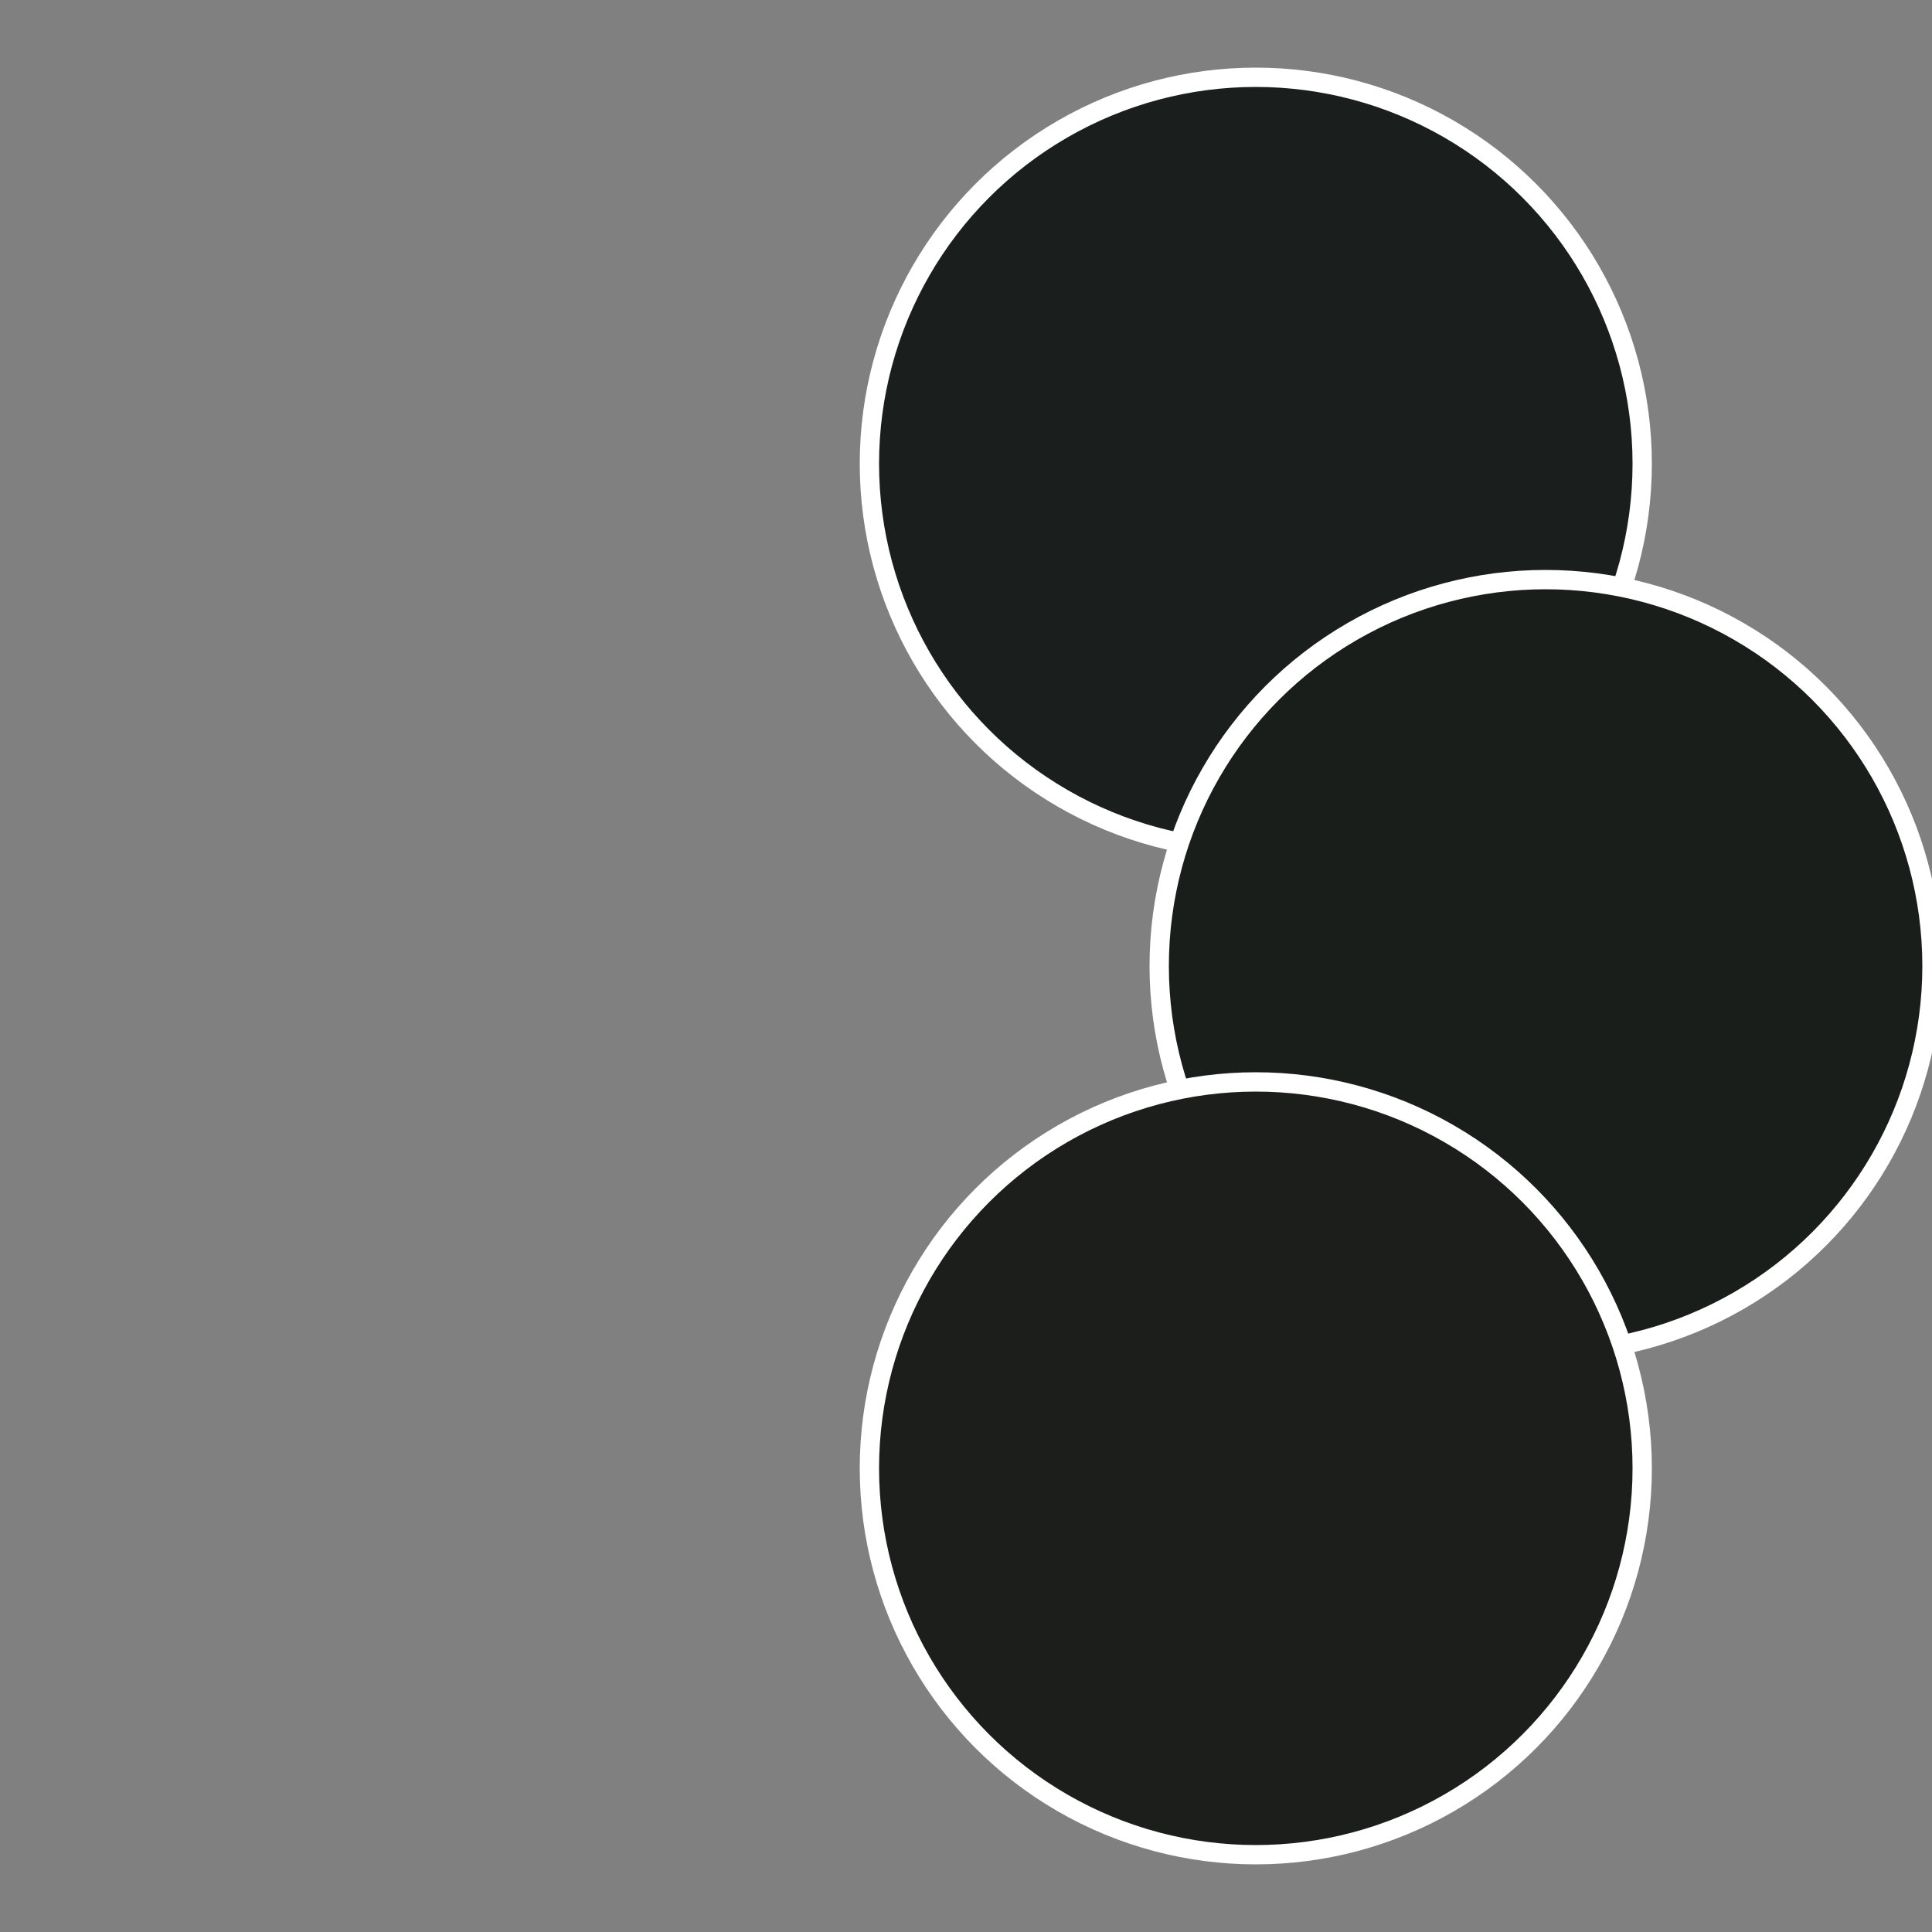 <?xml version="1.0" standalone="no"?>
<svg width="500" height="500" viewBox="-1 -1 2 2" xmlns="http://www.w3.org/2000/svg">
 
                <rect x="-1" y="-1" width="2" height="2" fill="#808080" stroke="none"/>
 
                <circle cx="0.3" cy="-0.52" r="0.4" fill="#1a1e1d" stroke="#fff" stroke-width="1%" />
             
                <circle cx="0.6" cy="0" r="0.4" fill="#1a1e1b" stroke="#fff" stroke-width="1%" />
             
                <circle cx="0.3" cy="0.52" r="0.4" fill="#1b1e1a" stroke="#fff" stroke-width="1%" />
            </svg>
